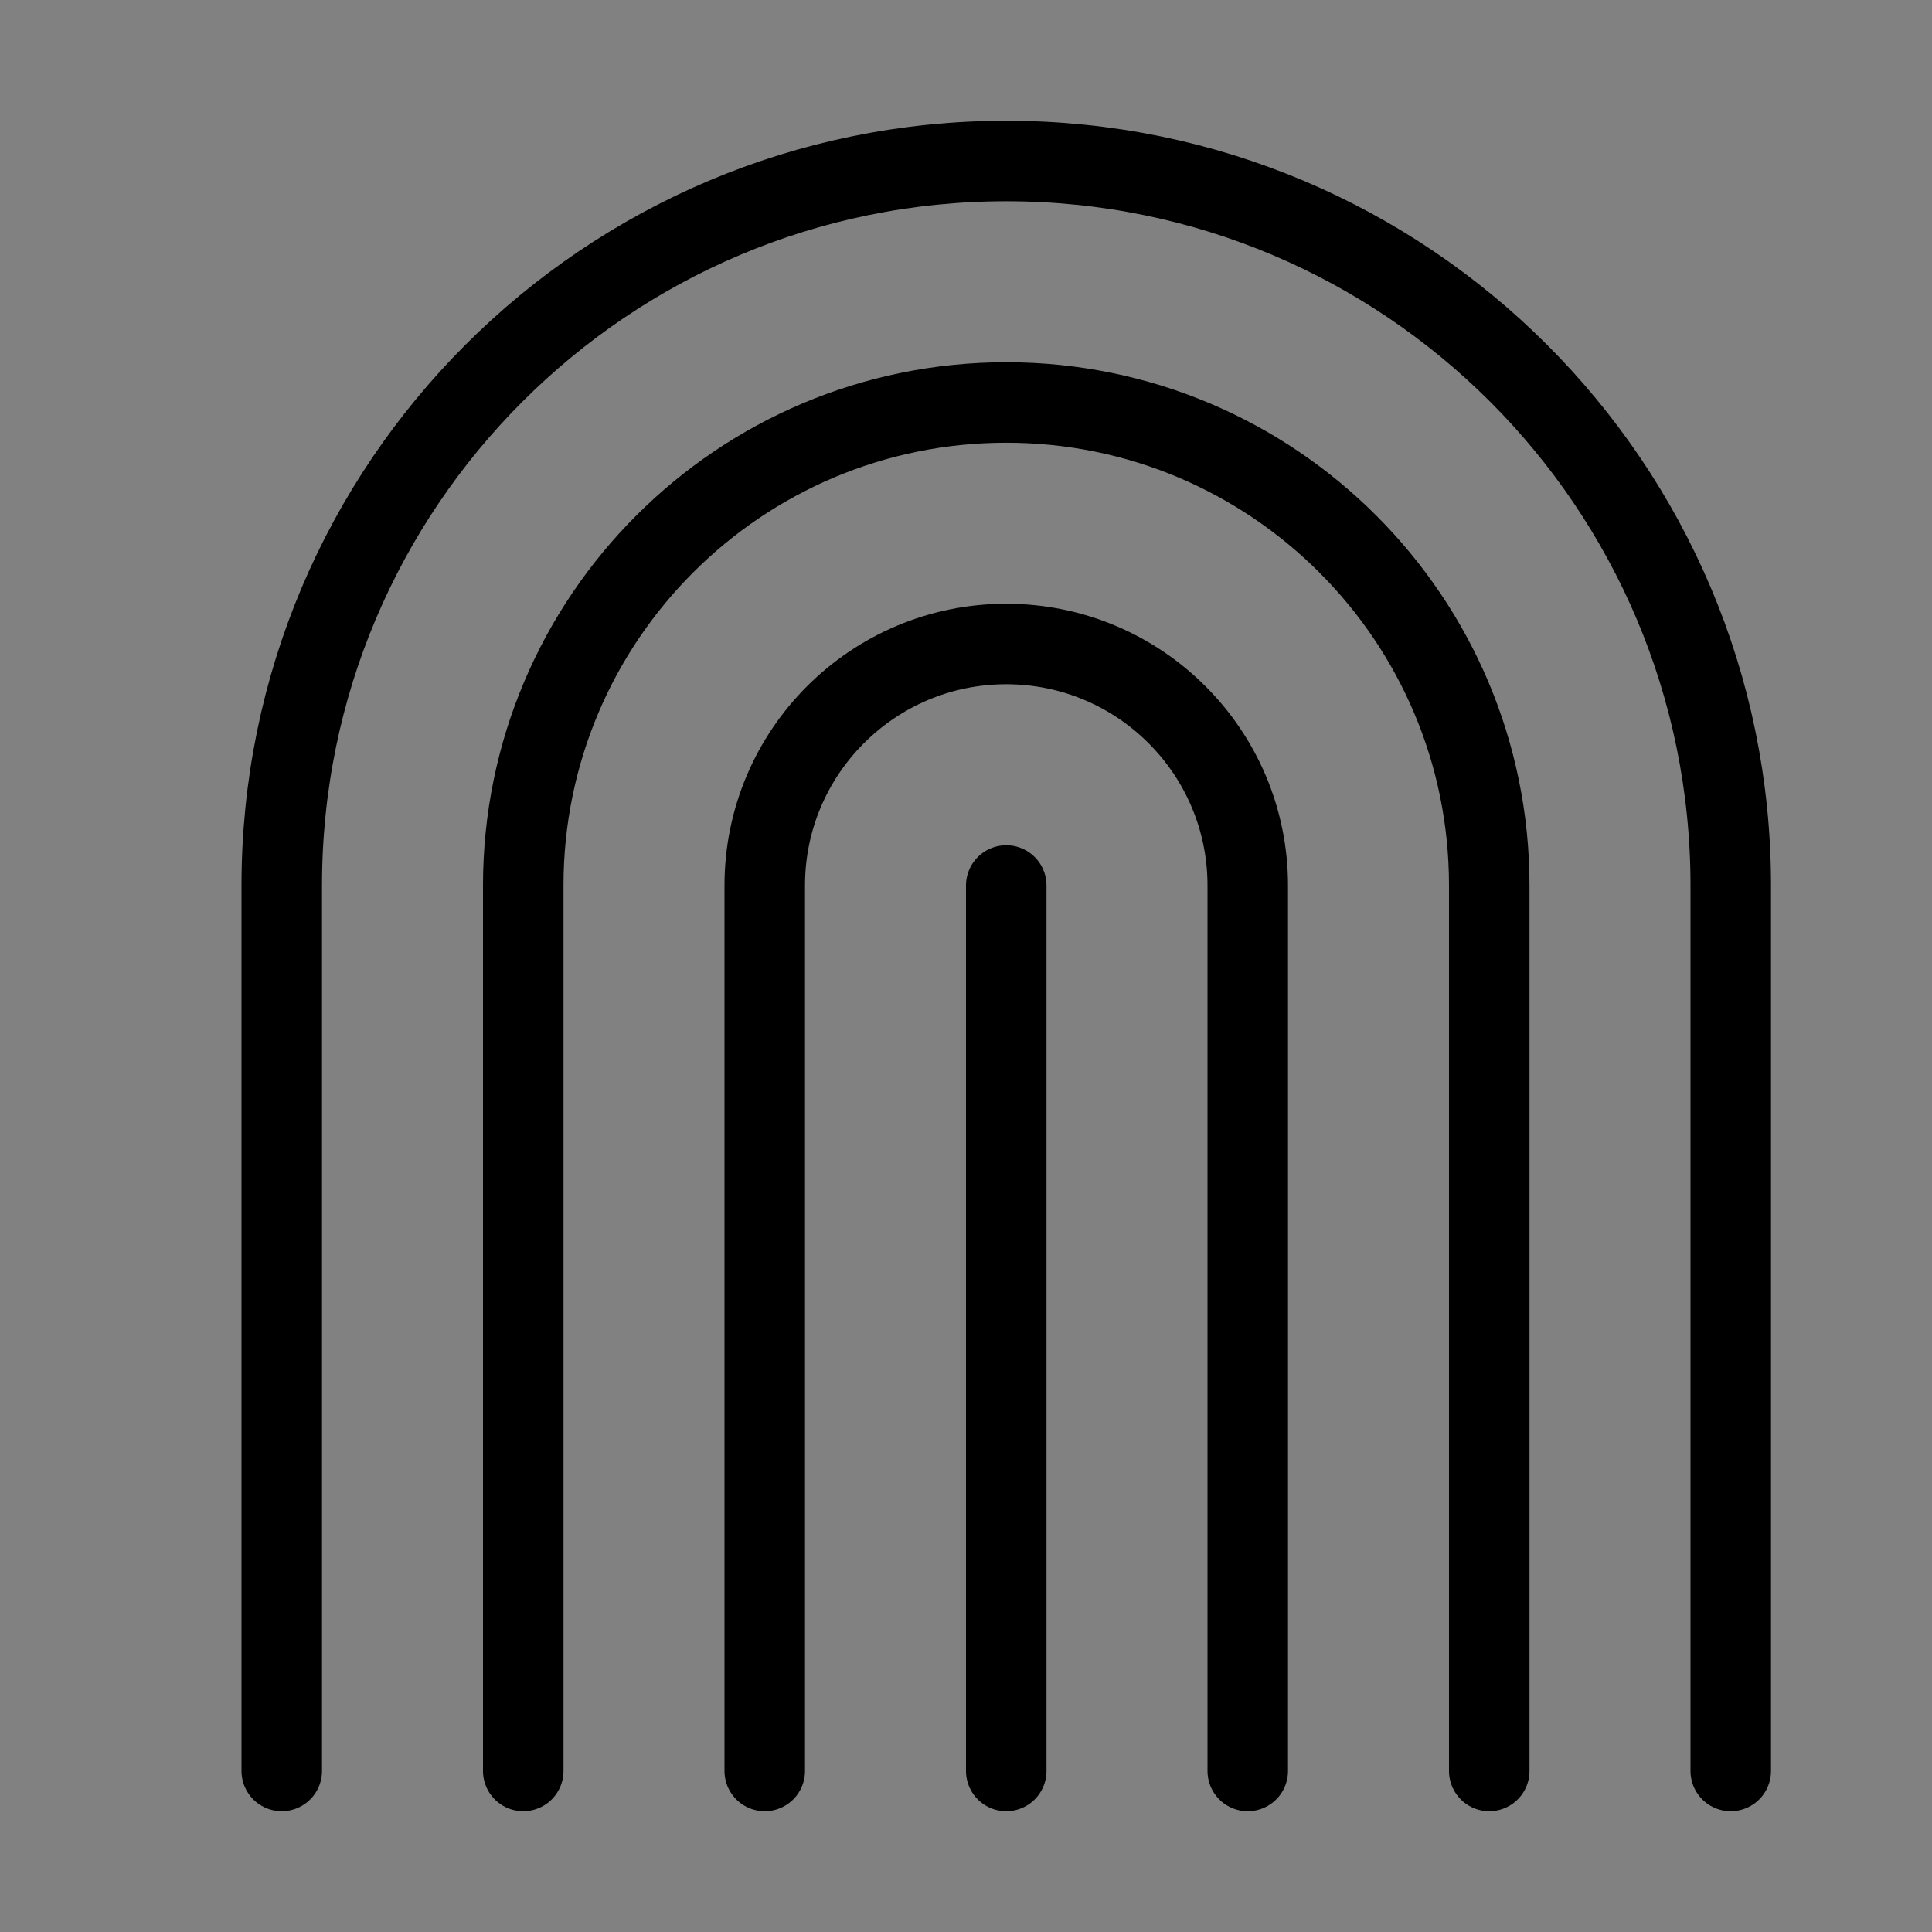 <svg viewBox="0 0 48 48" fill="none" xmlns="http://www.w3.org/2000/svg"><rect x="0" y="0" width="48" height="48" fill="#808080" stroke="none"/><rect width="48" height="48" fill="white" fill-opacity="0.01"/><path d="M19 44V22C19 18.686 21.686 16 25 16C28.314 16 31 18.686 31 22V44" stroke="currentColor" stroke-width="2" stroke-linecap="round" stroke-linejoin="round"/><path d="M13 44V22C13 15.373 18.373 10 25 10C31.627 10 37 15.373 37 22V44" stroke="currentColor" stroke-width="2" stroke-linecap="round" stroke-linejoin="round"/><path d="M7 44V22C7 12.059 15.059 4 25 4C34.941 4 43 12.059 43 22V44" stroke="currentColor" stroke-width="2" stroke-linecap="round" stroke-linejoin="round"/><path d="M25 44V22" stroke="currentColor" stroke-width="2" stroke-linecap="round" stroke-linejoin="round"/></svg>
